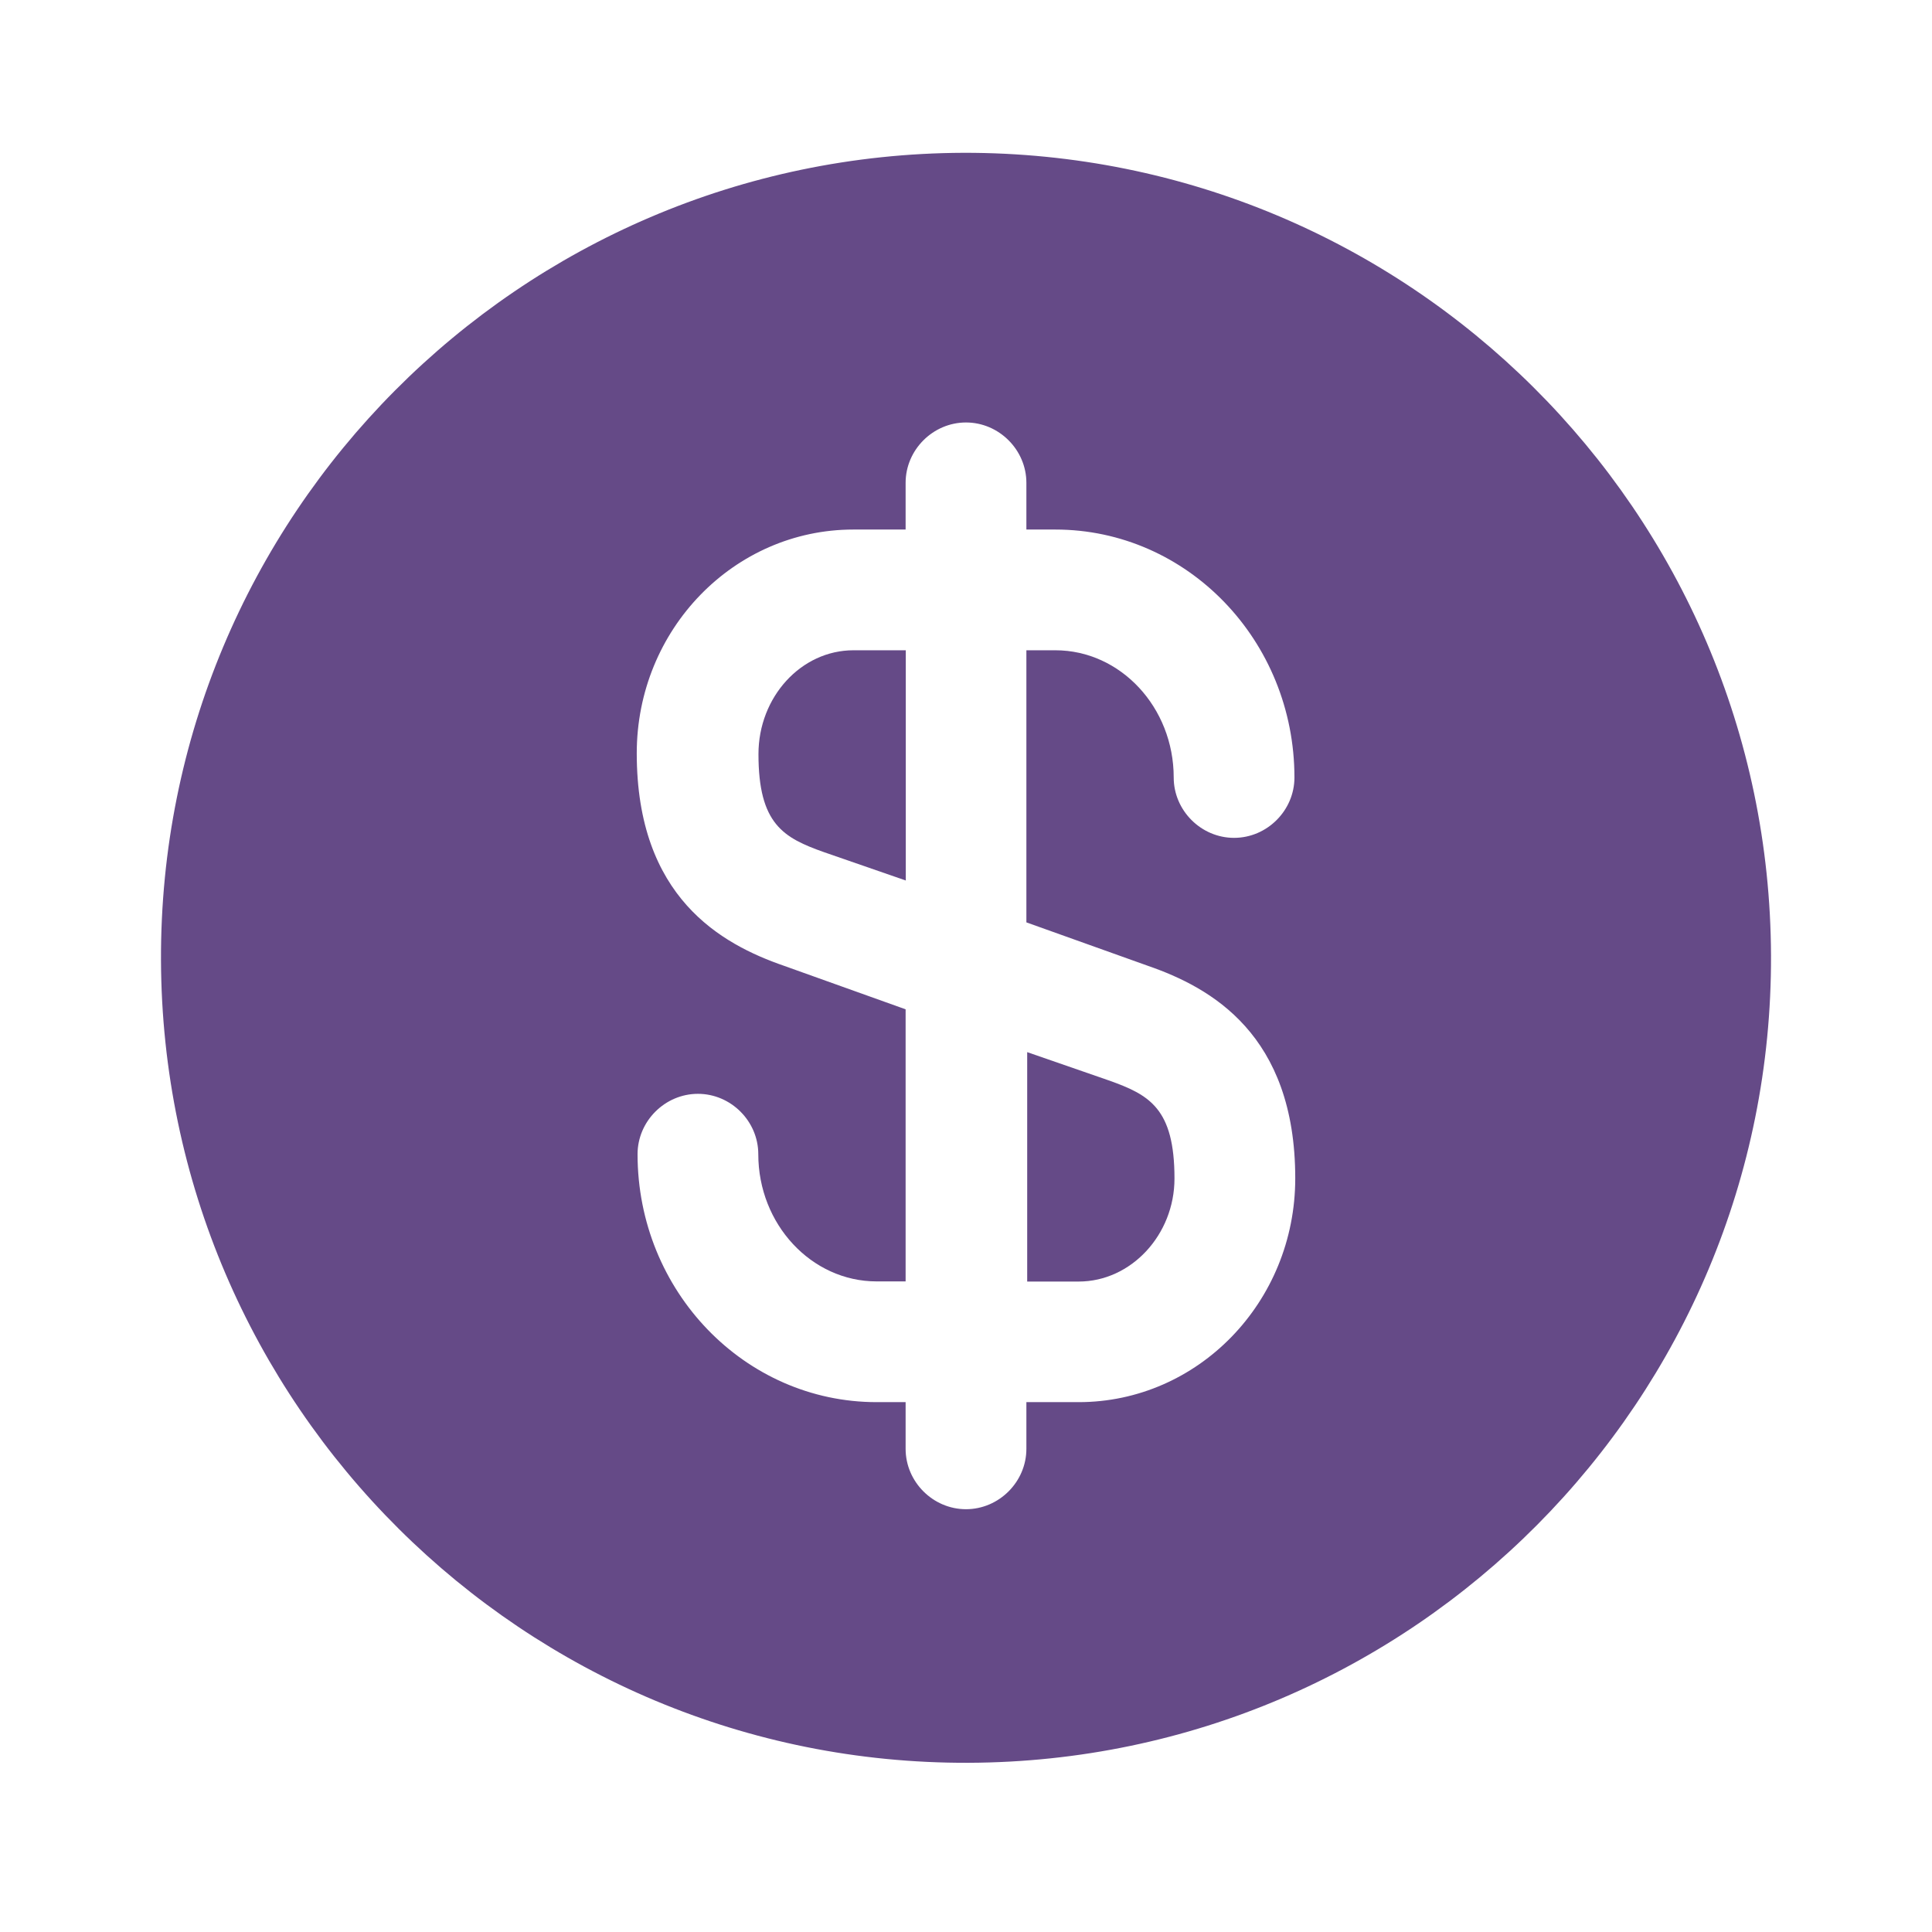 <svg width="55" height="55" viewBox="0 0 55 55" fill="none" xmlns="http://www.w3.org/2000/svg">
<path d="M29.219 36.483H30.708C32.198 36.483 33.435 35.154 33.435 33.55C33.435 31.556 32.725 31.167 31.556 30.754L29.242 29.952V36.483H29.219Z" fill="#654A87"/>
<path d="M27.431 4.35C14.781 4.395 4.537 14.685 4.583 27.335C4.629 39.985 14.919 50.229 27.569 50.183C40.219 50.137 50.462 39.847 50.417 27.198C50.371 14.547 40.081 4.327 27.431 4.35ZM32.679 27.495C34.467 28.114 36.873 29.443 36.873 33.545C36.873 37.075 34.1 39.916 30.708 39.916H29.219V41.245C29.219 42.185 28.439 42.964 27.5 42.964C26.56 42.964 25.781 42.185 25.781 41.245V39.916H24.956C21.198 39.916 18.15 36.754 18.15 32.858C18.15 31.918 18.929 31.139 19.869 31.139C20.808 31.139 21.587 31.918 21.587 32.858C21.587 34.852 23.1 36.479 24.956 36.479H25.781V28.733L22.321 27.495C20.533 26.877 18.127 25.547 18.127 21.445C18.127 17.916 20.9 15.075 24.292 15.075H25.781V13.745C25.781 12.806 26.56 12.027 27.5 12.027C28.439 12.027 29.219 12.806 29.219 13.745V15.075H30.044C33.802 15.075 36.85 18.237 36.85 22.133C36.85 23.073 36.071 23.852 35.131 23.852C34.192 23.852 33.413 23.073 33.413 22.133C33.413 20.139 31.9 18.512 30.044 18.512H29.219V26.258L32.679 27.495Z" fill="#654A87"/>
<path d="M21.592 21.468C21.592 23.462 22.302 23.852 23.471 24.264L25.786 25.066V18.512H24.296C22.807 18.512 21.592 19.841 21.592 21.468Z" fill="#654A87"/>
</svg>
